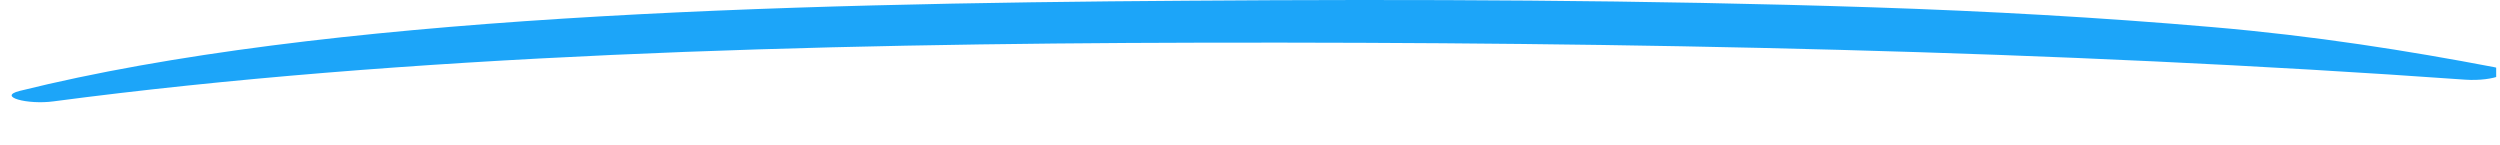 <svg width="327" height="19" viewBox="0 0 327 19" fill="none" xmlns="http://www.w3.org/2000/svg">
<g clip-path="url(#clip0_157_12839)">
<path d="M7.006 13.257C52.942 7.195 105.694 5.689 157.26 5.581C213.124 5.473 268.692 6.585 322.481 10.423C326.186 10.675 329.446 9.383 326.186 8.773C315.072 6.657 302.773 4.684 289.289 3.537C274.767 2.281 260.097 1.456 244.835 0.954C215.199 -0.014 185.118 -0.122 155.334 0.093C101.397 0.452 42.124 2.066 2.56 11.894C-0.403 12.647 3.598 13.723 7.006 13.257Z" fill="#1CA5F9"/>
</g>
<defs>
<clipPath id="clip0_157_12839">
<rect width="19" height="326" fill="white" transform="translate(0.5 19) rotate(-90)"/>
</clipPath>
</defs>
</svg>
